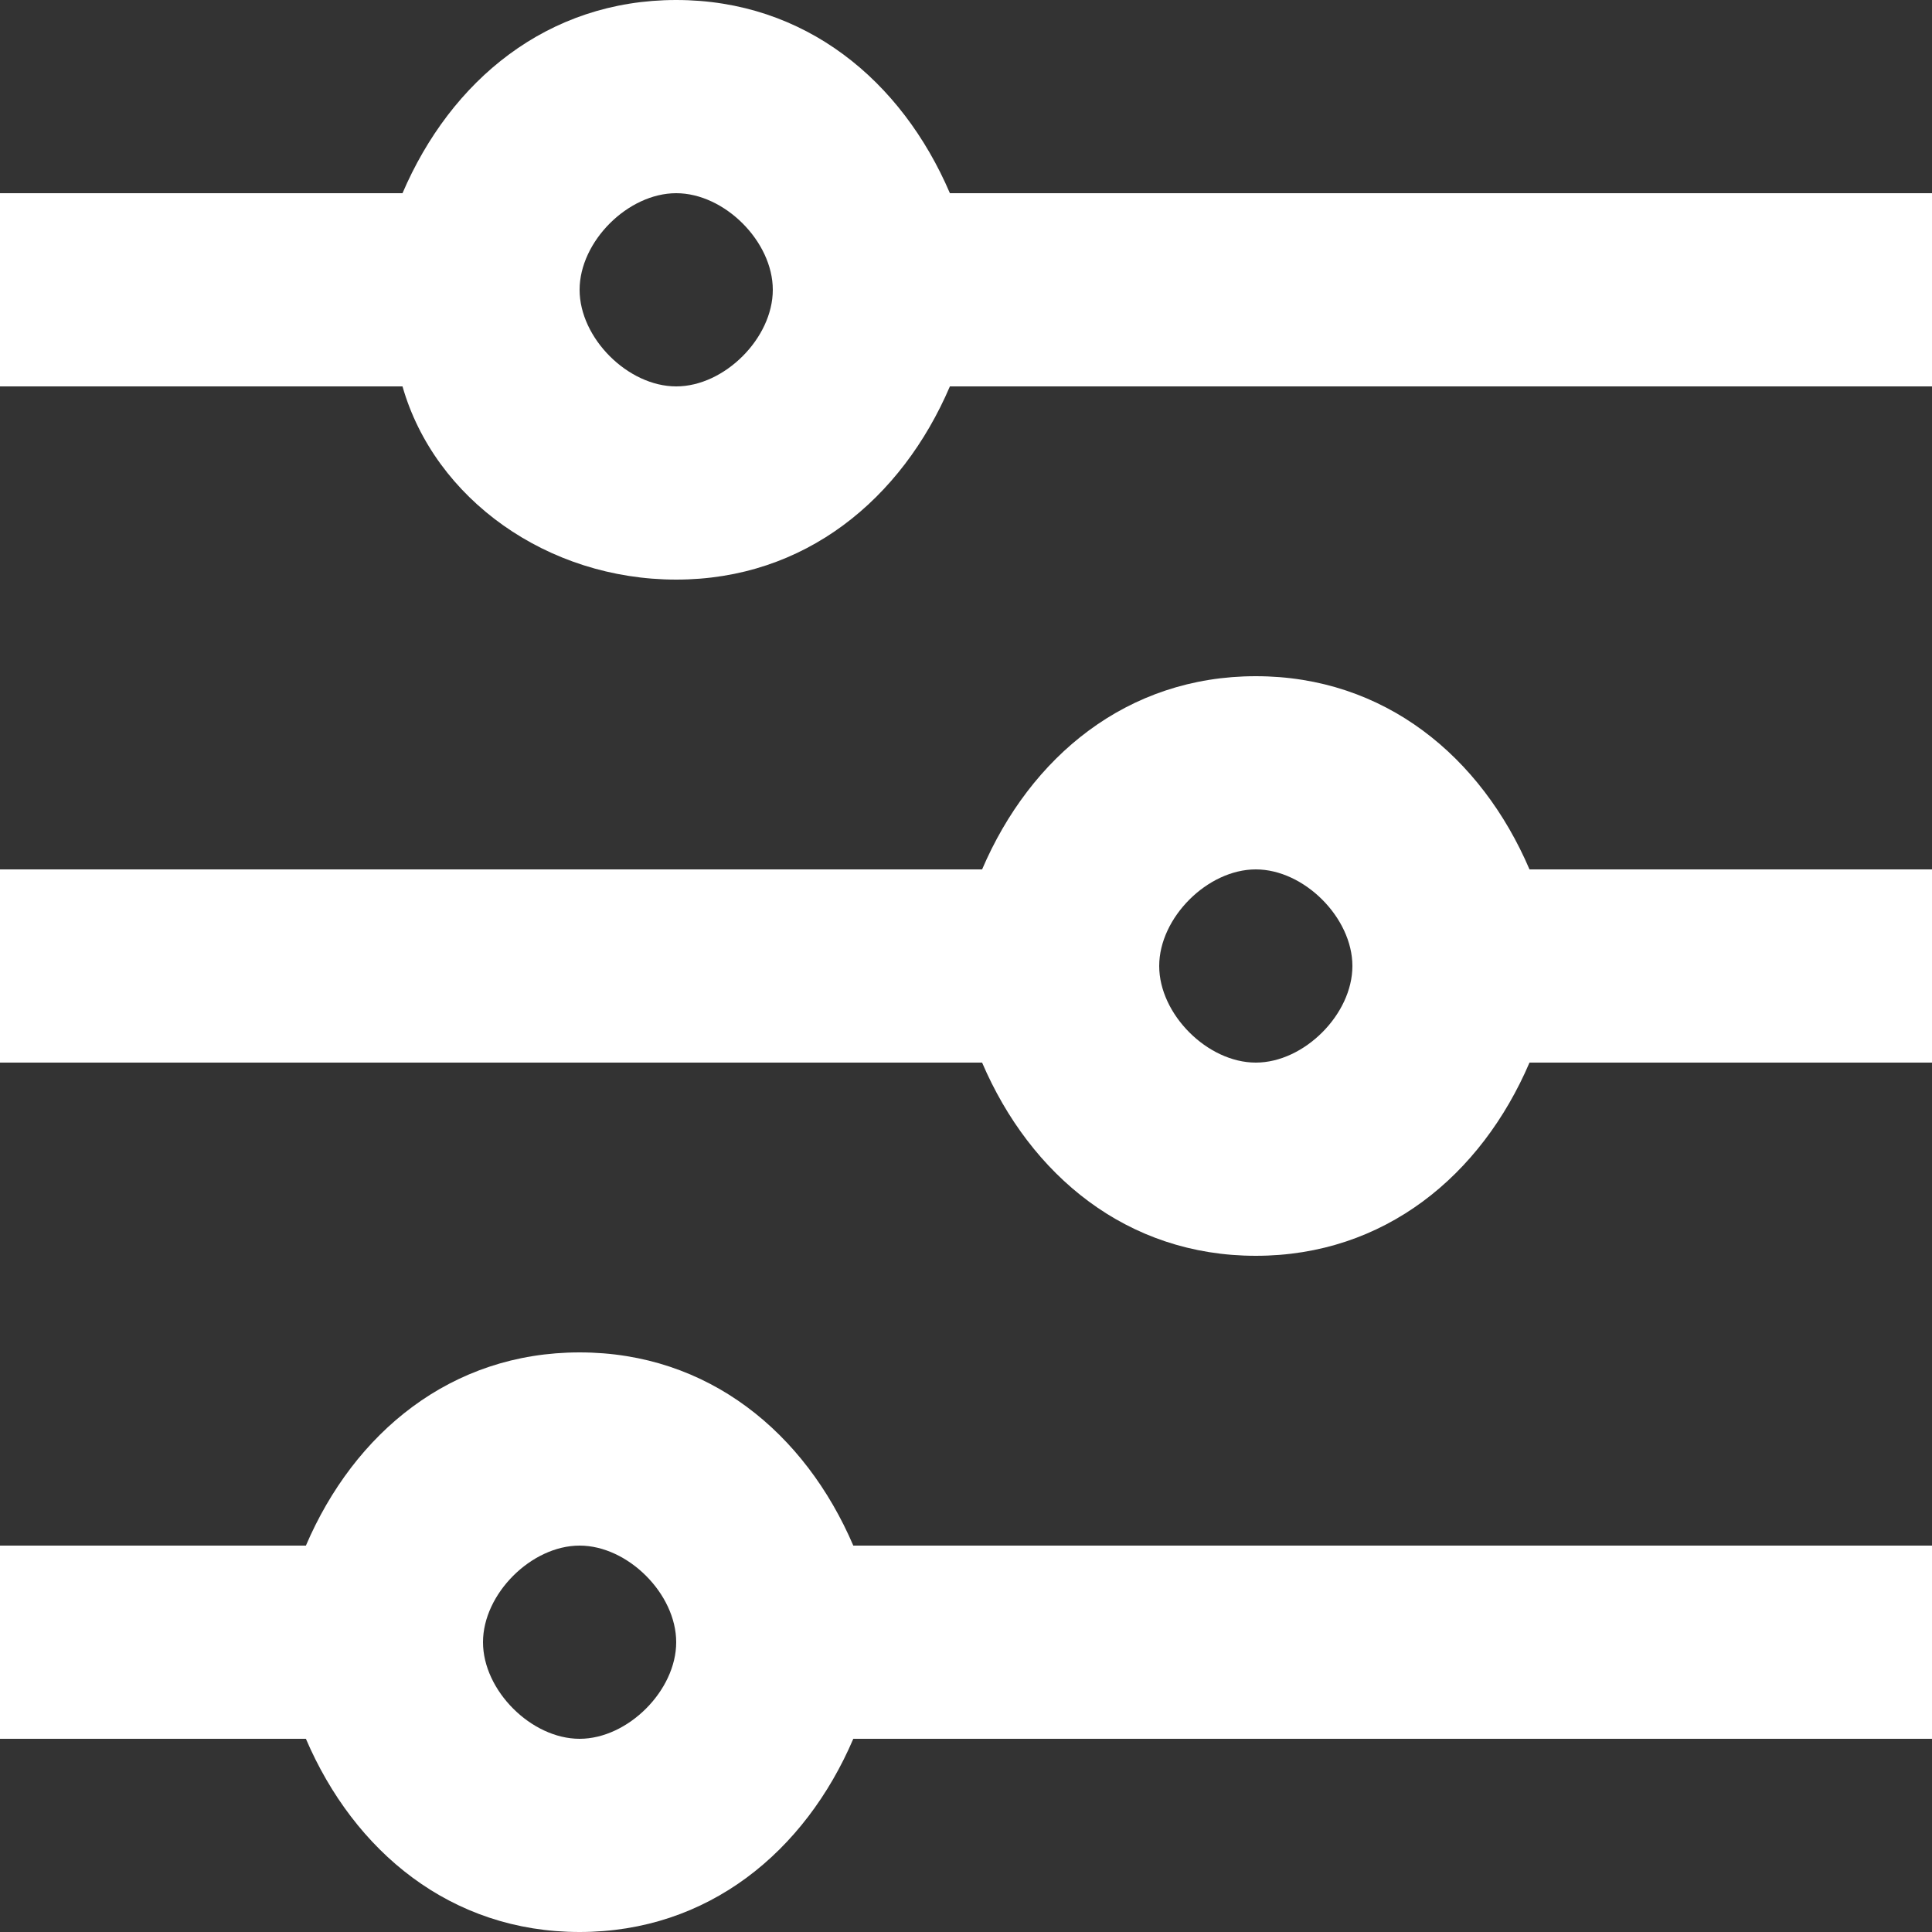 <?xml version="1.0" encoding="utf-8"?>
<!-- Generator: Adobe Illustrator 21.1.0, SVG Export Plug-In . SVG Version: 6.00 Build 0)  -->
<svg version="1.1" id="Layer_1" xmlns="http://www.w3.org/2000/svg" xmlns:xlink="http://www.w3.org/1999/xlink" x="0px" y="0px"
	 viewBox="0 0 12 12" style="enable-background:new 0 0 12 12;" xml:space="preserve">
<rect x="0" y="0" width="12" height="12" fill="#333333" stroke="none"/>
<style type="text/css">
	.st0{fill:#FFFFFF;}
</style>
<path class="st0" d="M5.9,1.2C5.6,0.5,5,0,4.2,0S2.8,0.5,2.5,1.2H0v1.2h2.5c0.2,0.7,0.9,1.2,1.7,1.2s1.4-0.5,1.7-1.2H12V1.2H5.9z
	 M4.2,2.4c-0.3,0-0.6-0.3-0.6-0.6s0.3-0.6,0.6-0.6s0.6,0.3,0.6,0.6S4.5,2.4,4.2,2.4z M7.8,4.2c0.8,0,1.4,0.5,1.7,1.2H12v1.2H9.5
	C9.2,7.3,8.6,7.8,7.8,7.8S6.4,7.3,6.1,6.6H0V5.4h6.1C6.4,4.7,7,4.2,7.8,4.2z M7.8,6.6c0.3,0,0.6-0.3,0.6-0.6S8.1,5.4,7.8,5.4
	S7.2,5.7,7.2,6S7.5,6.6,7.8,6.6z M3.6,8.4c0.8,0,1.4,0.5,1.7,1.2H12v1.2H5.3C5,11.5,4.4,12,3.6,12s-1.4-0.5-1.7-1.2H0V9.6h1.9
	C2.2,8.9,2.8,8.4,3.6,8.4z M3.6,10.8c0.3,0,0.6-0.3,0.6-0.6S3.9,9.6,3.6,9.6S3,9.9,3,10.2S3.3,10.8,3.6,10.8z"/>
</svg>
